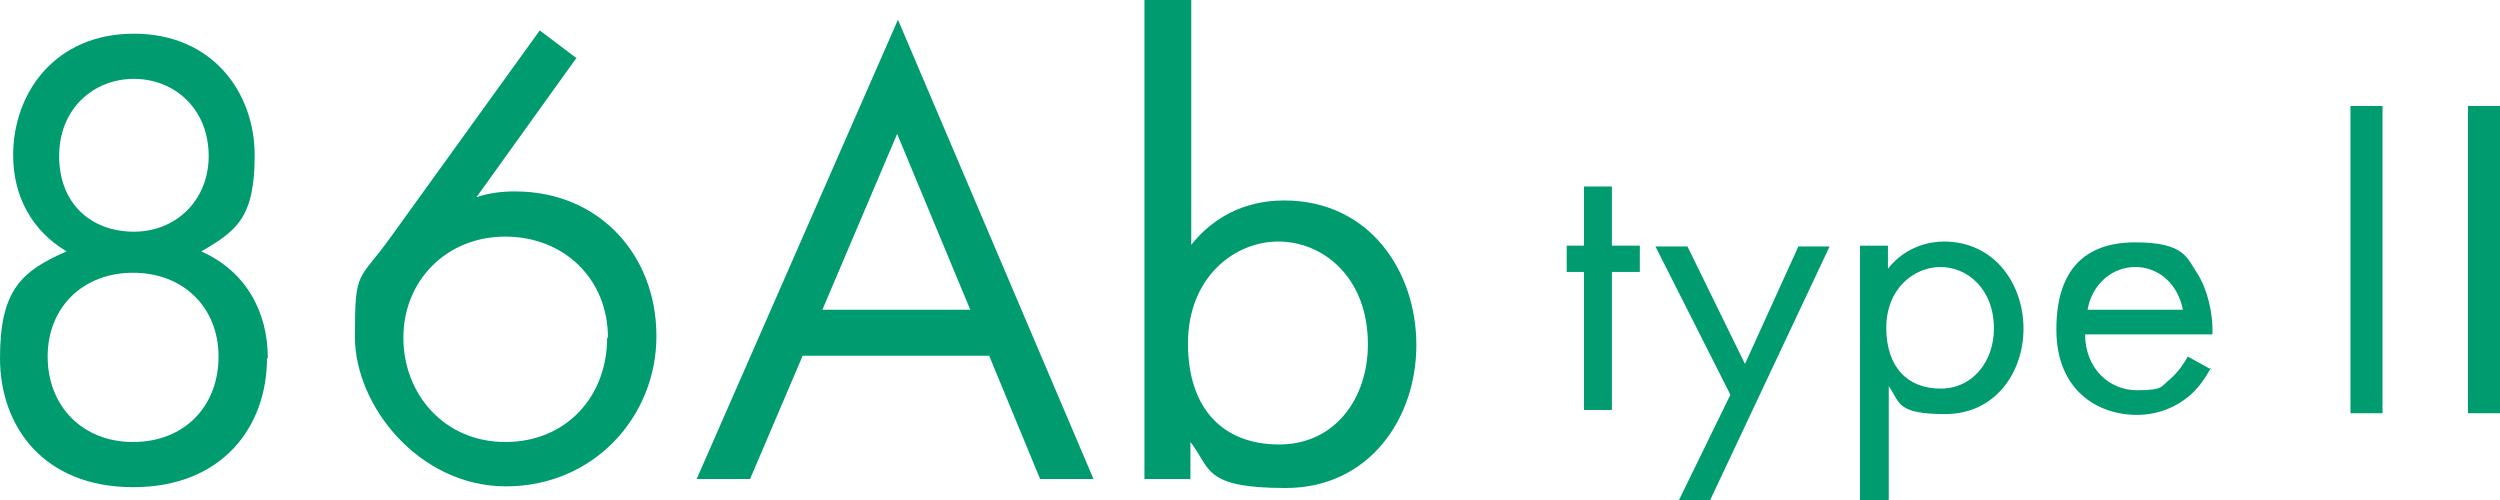 <?xml version="1.0" encoding="UTF-8"?>
<svg xmlns="http://www.w3.org/2000/svg" version="1.1" viewBox="0 0 304.3 60.9">
  <defs>
    <style>
      .cls-1 {
        fill: #009c70;
      }

      .cls-2 {
        isolation: isolate;
      }
    </style>
  </defs>
  <!-- Generator: Adobe Illustrator 28.7.1, SVG Export Plug-In . SVG Version: 1.2.0 Build 142)  -->
  <g>
    <g id="_200_ttl_86ab_type2.svg">
      <g class="cls-2">
        <path class="cls-1" d="M32.5,43.6c0,8.3-5.4,15.7-16.3,15.7S0,51.9,0,43.6s2.6-10.6,8.1-13c-4.2-2.5-6.5-6.7-6.5-11.7,0-7.6,5.1-14.8,14.7-14.8s14.7,7.2,14.7,14.8-2.2,9.2-6.5,11.7c5.4,2.4,8.1,7.3,8.1,13h0ZM26.6,43.4c0-6-4.3-10.2-10.4-10.2s-10.4,4.2-10.4,10.2,4.2,10.4,10.4,10.4,10.4-4.3,10.4-10.4ZM25.4,19c0-5.8-4.2-9.4-9.1-9.4s-9.1,3.6-9.1,9.4,3.9,9.2,9.1,9.2,9.1-3.9,9.1-9.2Z"/>
        <path class="cls-1" d="M70.2,7l-12.2,17c1.5-.5,3-.7,4.7-.7,10.2,0,17.2,7.7,17.2,17.6s-7.7,18.3-18.3,18.3-18.4-9.8-18.4-18.2.4-6.6,4.4-12.2L65.7,3.7l4.5,3.4ZM74,41.1c0-7.1-5.3-12.3-12.5-12.3s-12.4,5.4-12.4,12.3,5,12.7,12.4,12.7,12.4-5.5,12.4-12.7Z"/>
        <path class="cls-1" d="M120.4,43.3h-22.7l-6.4,15h-6.5L109.3,2.4l23.8,55.9h-6.5s-6.2-15-6.2-15ZM118.1,37.7l-8.9-21.4-9.1,21.4h18,0Z"/>
        <path class="cls-1" d="M145,58.3h-5.7V0h5.7v29.8c3.9-4.9,8.9-5.4,11.3-5.4,10.4,0,16.1,8.6,16.1,17.6s-5.8,17.4-15.9,17.4-9.1-2.4-11.6-5.6v4.6h0ZM166.5,41.9c0-8.2-5.5-12.5-10.9-12.5s-11,4.4-11,12.4,4.3,12.3,11.1,12.3,10.8-5.6,10.8-12.2Z"/>
      </g>
      <g id="type_" class="cls-2">
        <g class="cls-2">
          <path class="cls-1" d="M196.2,33.1v16.8h-3.4v-16.8h-2.1v-3.2h2.1v-7.2h3.4v7.2h3.4v3.2h-3.4Z"/>
          <path class="cls-1" d="M210.6,48l-9.1-18h3.9l7,14.3,6.5-14.3h3.8l-14.6,31h-3.8l6.3-12.9h0Z"/>
          <path class="cls-1" d="M229.8,60.9h-3.4v-31h3.4v2.8c2.3-2.9,5.4-3.3,6.8-3.3,6.2,0,9.7,5.2,9.7,10.6s-3.5,10.4-9.5,10.4-5.5-1.4-6.9-3.4v13.8h0ZM242.7,40c0-4.9-3.3-7.5-6.5-7.5s-6.6,2.6-6.6,7.4,2.6,7.4,6.6,7.4,6.5-3.4,6.5-7.3Z"/>
          <path class="cls-1" d="M269.1,44.8c-.6,1.1-1.4,2.3-2.4,3.2-1.8,1.6-4.1,2.5-6.6,2.5-4.8,0-9.8-3-9.8-10.4s3.6-10.6,9.6-10.6,6.3,1.9,7.5,3.7c1.2,1.8,2,4.8,1.9,7.5h-15.5c0,4.1,2.9,6.8,6.3,6.8s2.9-.5,4.1-1.4c.9-.8,1.6-1.8,2.1-2.7l2.9,1.6h0ZM265.7,37.7c-.6-3.1-2.9-5.2-5.8-5.2s-5.3,2.2-5.8,5.2h11.7Z"/>
        </g>
        <g class="cls-2">
          <path class="cls-1" d="M290,12.9v37.4h-3.9V12.9h3.9ZM304.3,12.9v37.4h-3.9V12.9h3.9Z"/>
        </g>
      </g>
    </g>
  </g>
</svg>